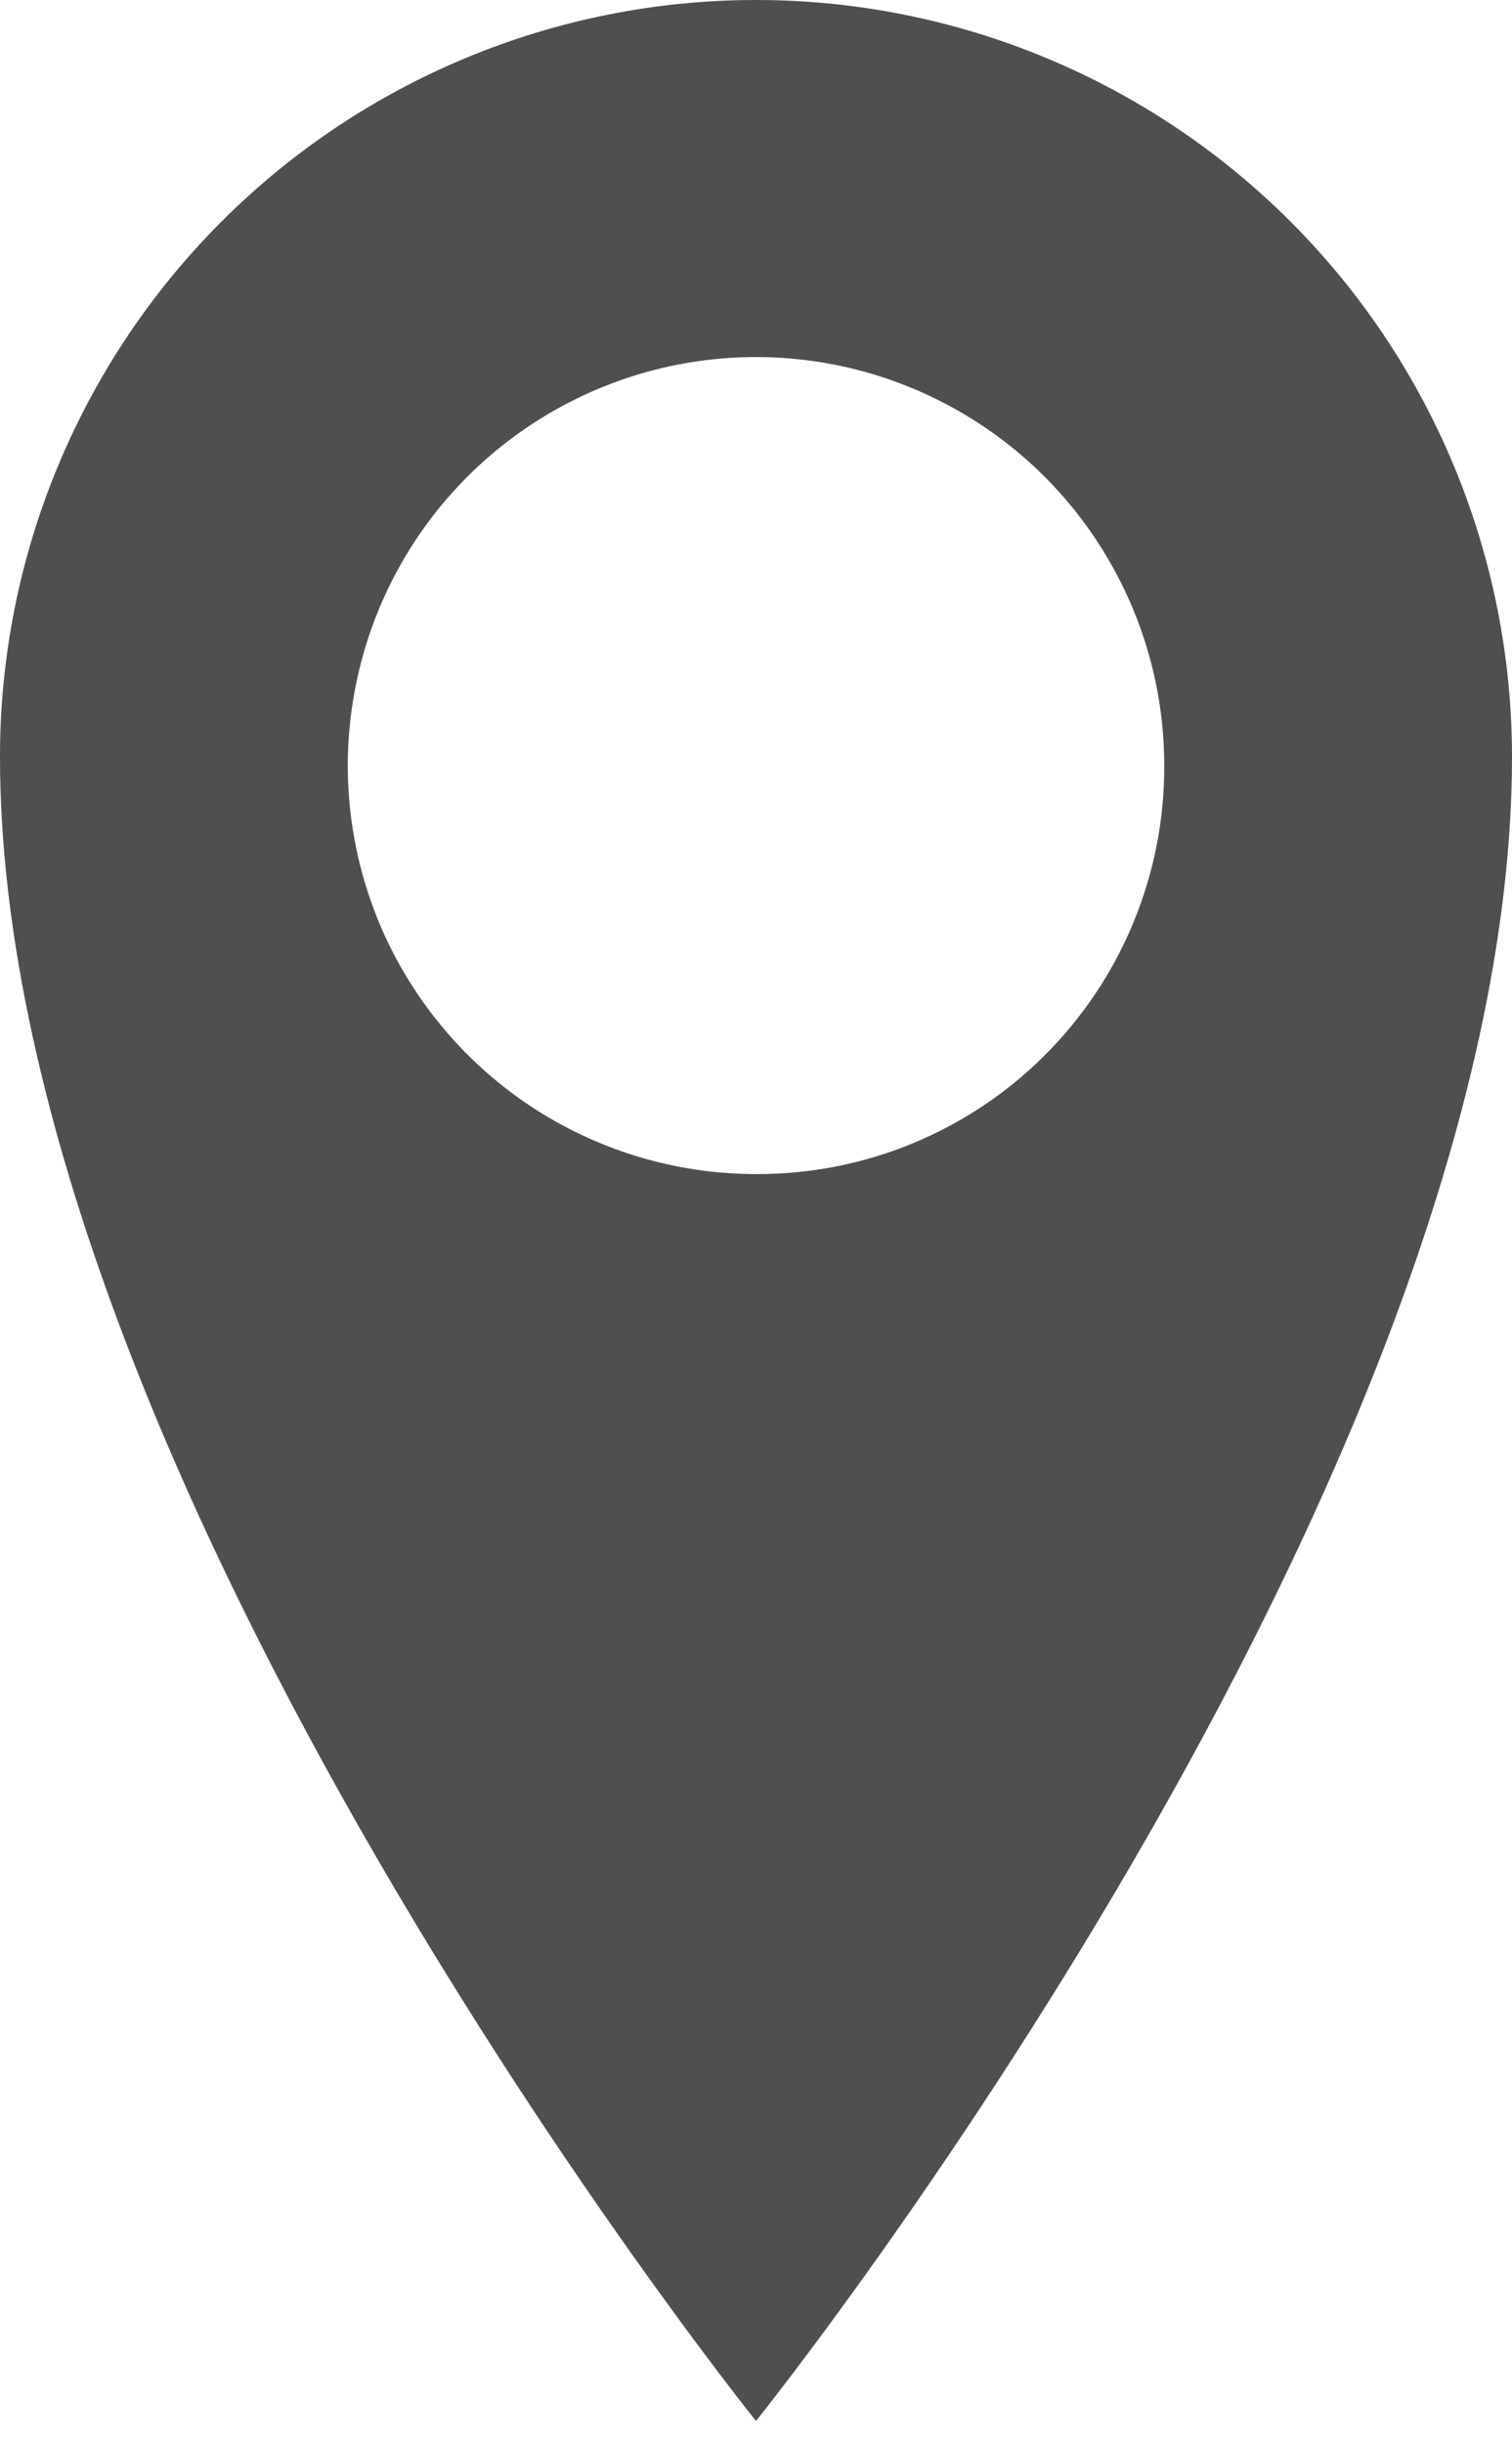 <svg width="13" height="21" viewBox="0 0 13 21" fill="none" xmlns="http://www.w3.org/2000/svg">
<path d="M6.5 0C4.776 0 3.123 0.685 1.904 1.904C0.685 3.123 0 4.776 0 6.5C0 12.714 6.5 20.8 6.5 20.8C6.5 20.8 13 12.714 13 6.5C12.999 4.776 12.315 3.123 11.096 1.904C9.877 0.685 8.224 0 6.5 0M6.5 10.087C5.806 10.087 5.127 9.881 4.55 9.496C3.973 9.11 3.523 8.562 3.257 7.921C2.992 7.279 2.922 6.574 3.058 5.893C3.193 5.212 3.527 4.587 4.018 4.096C4.509 3.605 5.134 3.271 5.815 3.135C6.496 3 7.202 3.069 7.843 3.335C8.484 3.601 9.033 4.05 9.418 4.628C9.804 5.205 10.01 5.883 10.01 6.577C10.012 7.039 9.922 7.496 9.746 7.923C9.571 8.349 9.312 8.737 8.986 9.063C8.66 9.39 8.272 9.648 7.845 9.824C7.419 10 6.961 10.089 6.5 10.087Z" fill="#4F4F4F"/>
</svg>
